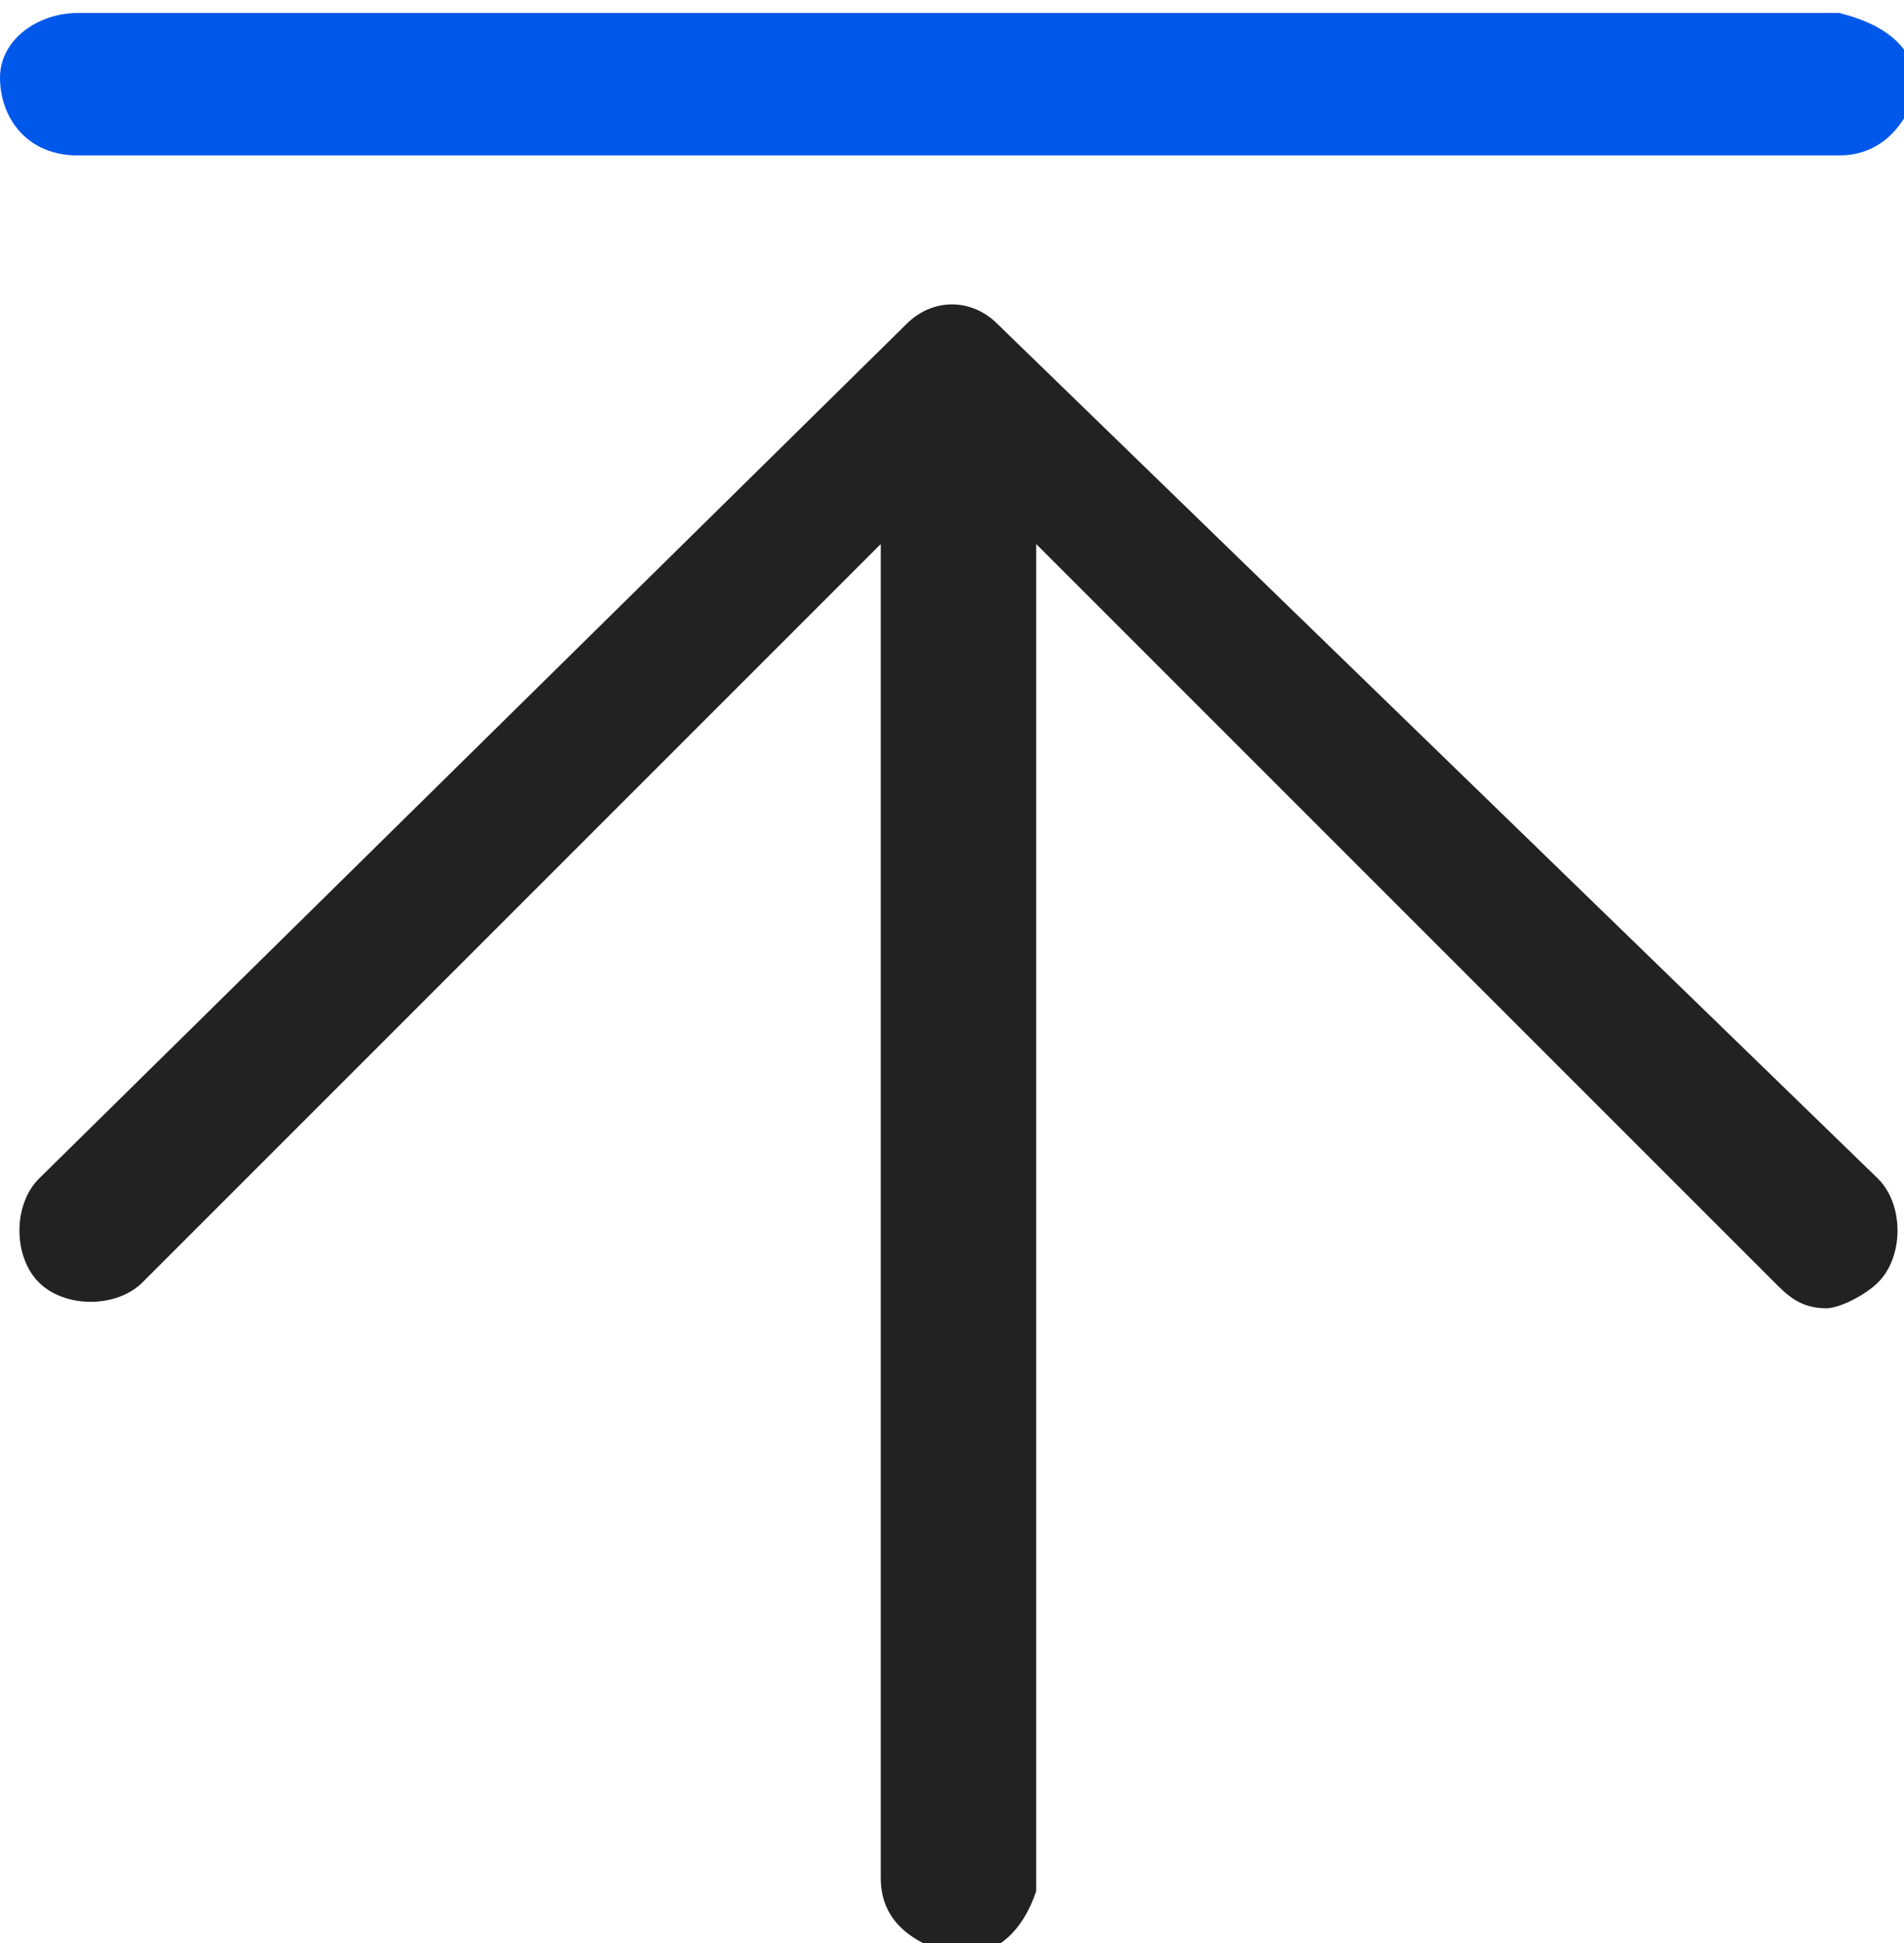 <?xml version="1.0" encoding="utf-8"?>
<!-- Generator: Adobe Illustrator 26.0.0, SVG Export Plug-In . SVG Version: 6.00 Build 0)  -->
<svg version="1.1" id="图层_1" xmlns="http://www.w3.org/2000/svg" xmlns:xlink="http://www.w3.org/1999/xlink" x="0px" y="0px"
	 viewBox="0 0 14.7 15" style="enable-background:new 0 0 14.7 15;" xml:space="preserve">
<style type="text/css">
	.st0{fill-rule:evenodd;clip-rule:evenodd;fill:#222222;}
	.st1{fill-rule:evenodd;clip-rule:evenodd;fill:#0058EB;}
</style>
<path id="形状_15" class="st0" d="M7.7,2.5C7.5,2.3,7.2,2.3,7,2.5c0,0,0,0,0,0L0.3,9.1c-0.2,0.2-0.2,0.6,0,0.8c0,0,0,0,0,0
	c0.2,0.2,0.6,0.2,0.8,0l5.7-5.7v10.3c0,0.3,0.2,0.5,0.6,0.6c0.3,0,0.5-0.2,0.6-0.5c0,0,0,0,0,0V4.2l5.7,5.7c0.1,0.1,0.2,0.2,0.4,0.2
	c0.1,0,0.3-0.1,0.4-0.2c0.2-0.2,0.2-0.6,0-0.8c0,0,0,0,0,0L7.7,2.5L7.7,2.5z"/>
<path class="st1" d="M0.6,1.2h13.6c0.3,0,0.5-0.2,0.6-0.5c0,0,0,0,0,0c0-0.3-0.2-0.5-0.6-0.6H0.6C0.3,0.1,0,0.3,0,0.6c0,0,0,0,0,0
	C0,0.9,0.2,1.2,0.6,1.2C0.5,1.2,0.5,1.2,0.6,1.2z"/>
</svg>
